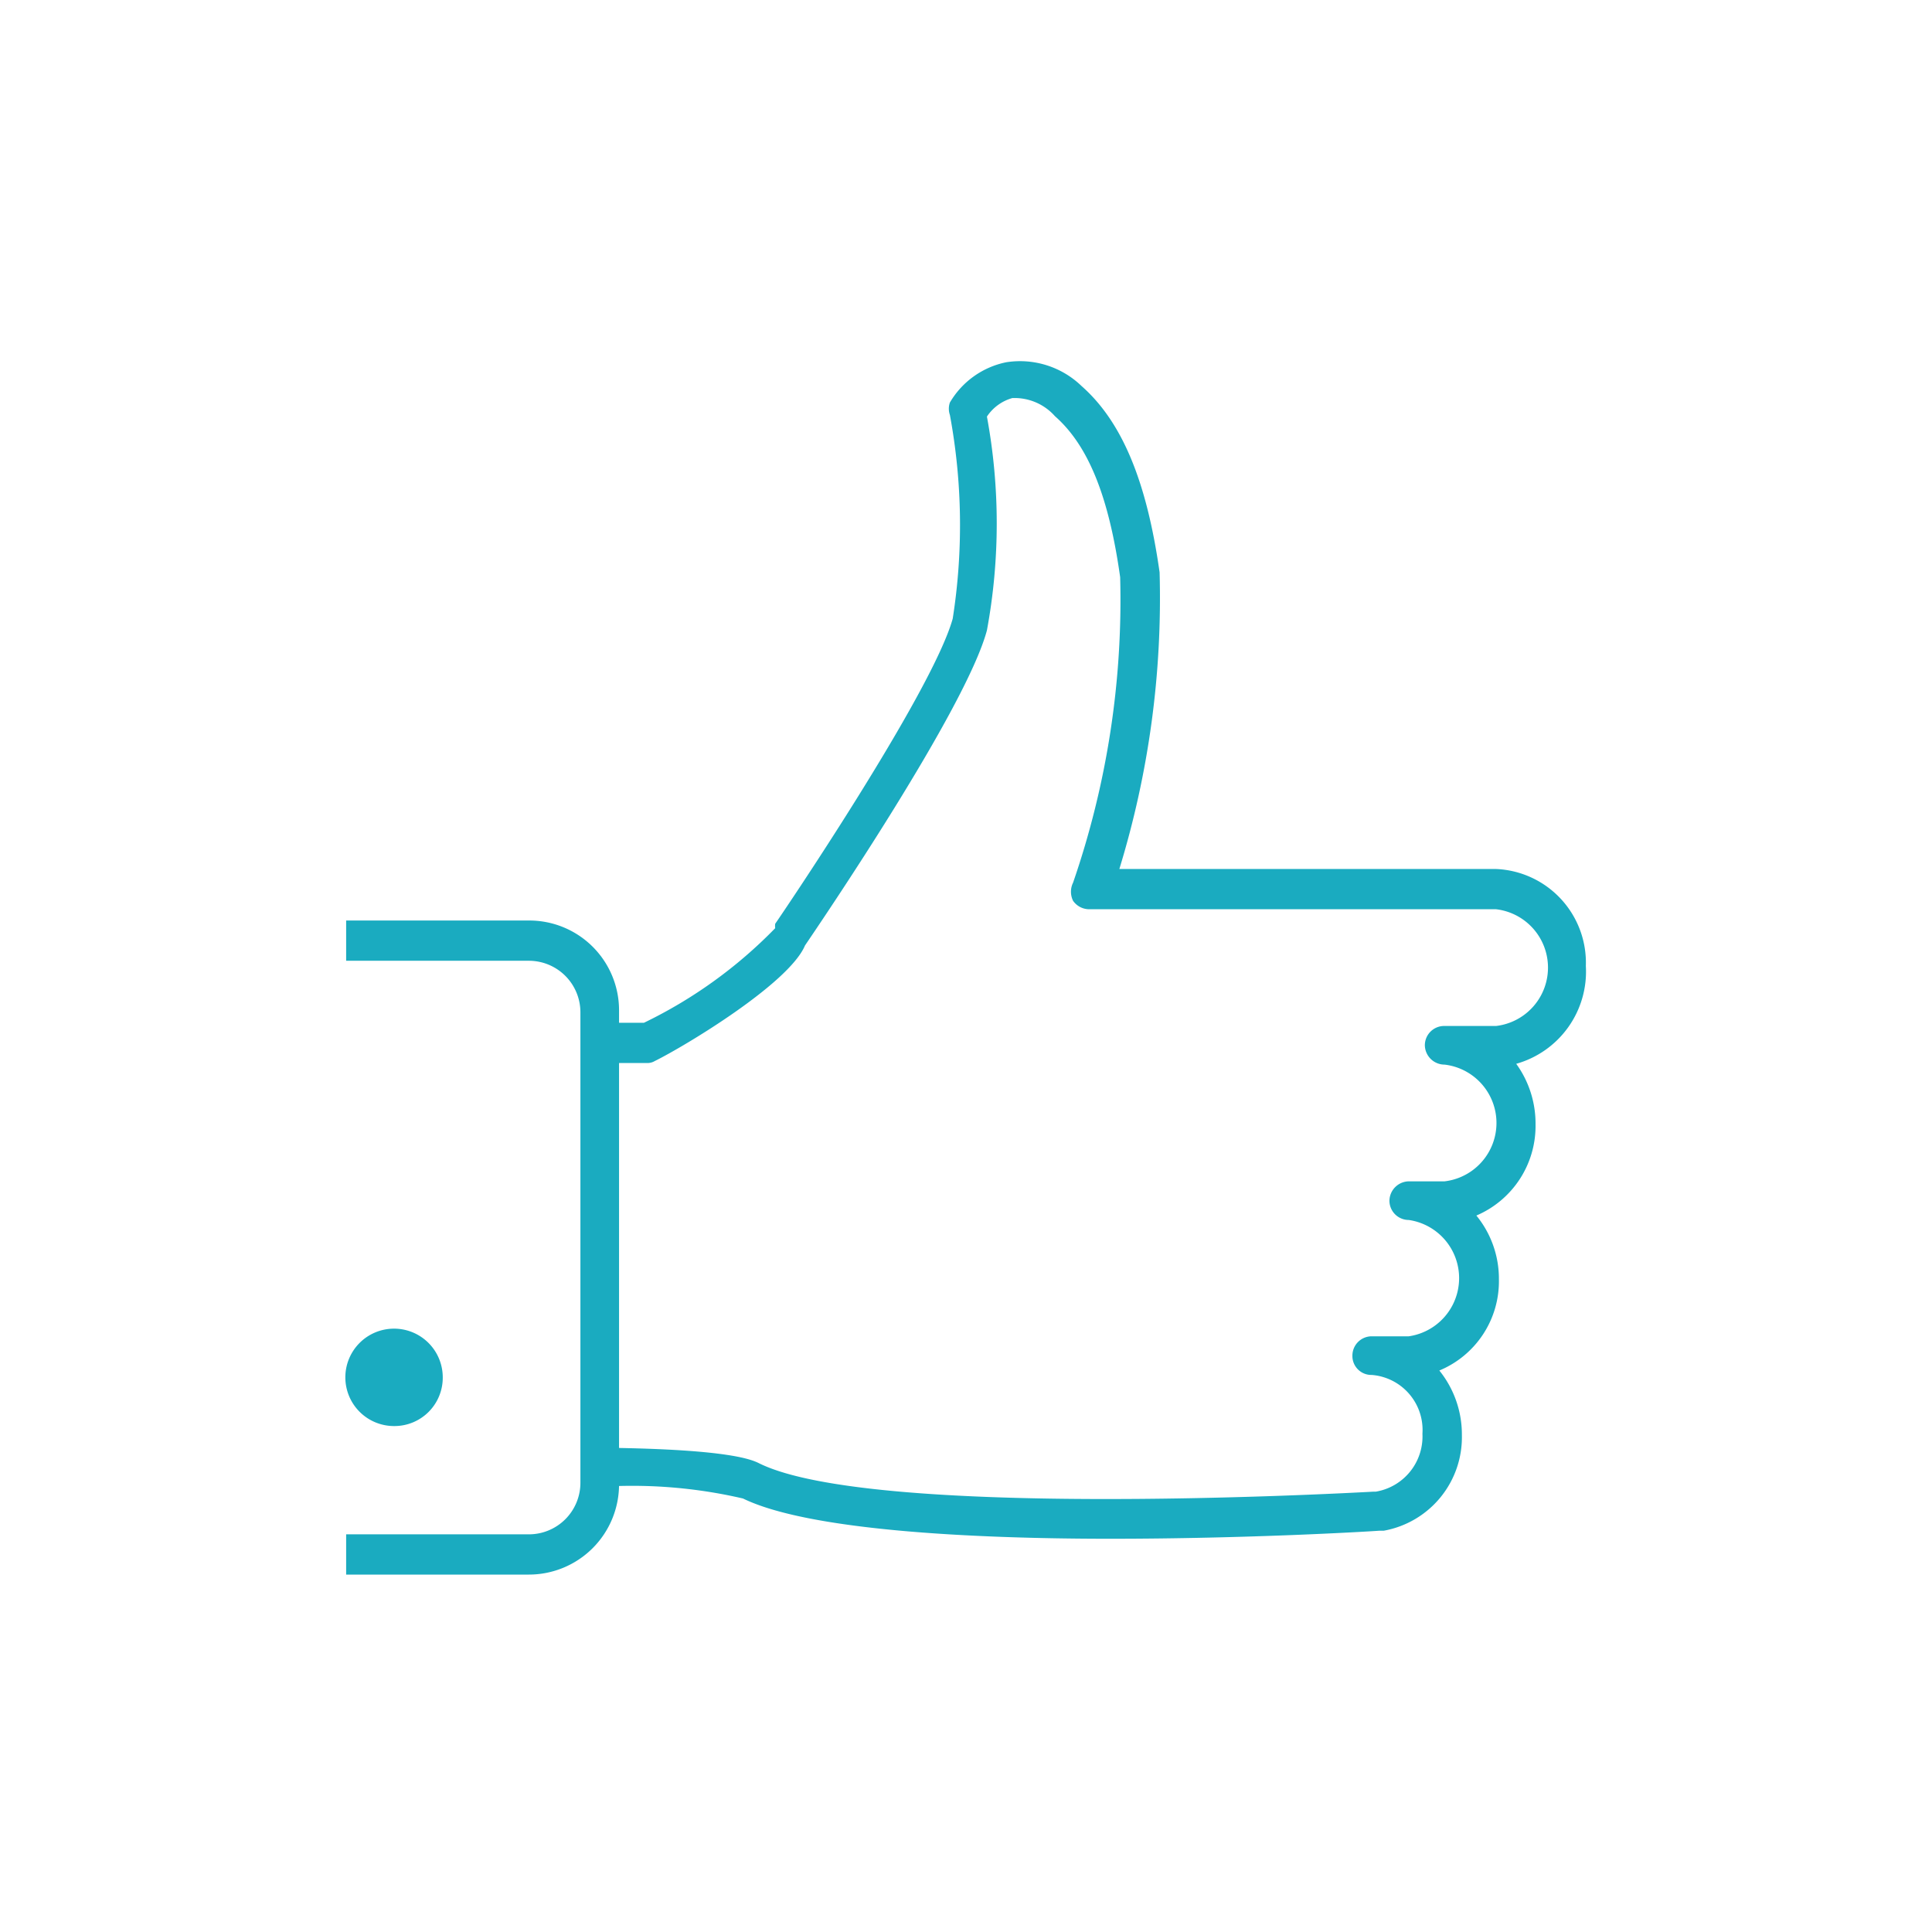 <svg xmlns="http://www.w3.org/2000/svg" id="Capa_1" data-name="Capa 1" viewBox="0 0 48 48"><defs><style>.cls-1{fill:#1aabc0;}</style></defs><g id="like_hand" data-name="like hand"><path class="cls-1" d="M11,34.22a1.21,1.21,0,1,0-1.2,1.21A1.2,1.2,0,0,0,11,34.22Z"></path><path class="cls-1" d="M13.14,22.87H8.6v1h4.54a1.28,1.28,0,0,1,1.28,1.27V36.84a1.28,1.28,0,0,1-1.28,1.28H8.6v1h4.54a2.24,2.24,0,0,0,2.24-2.24V25.1A2.23,2.23,0,0,0,13.14,22.87Z"></path><path class="cls-1" d="M39.4,24a2.33,2.33,0,0,0-2.23-2.41H27.81a22.94,22.94,0,0,0,1-7.37c-.32-2.26-.93-3.74-1.94-4.63A2.2,2.2,0,0,0,25,9,2.11,2.11,0,0,0,23.6,10a.47.47,0,0,0,0,.31,15,15,0,0,1,.07,5.06c-.52,1.87-4.37,7.53-4.41,7.58a.37.37,0,0,0,0,.11A11.56,11.56,0,0,1,16,25.41h-1a.48.48,0,0,0,0,1h1.06a.36.36,0,0,0,.21-.05C17,26,19.6,24.44,20,23.49c.38-.56,4-5.88,4.52-7.83a14.59,14.59,0,0,0,0-5.31,1.12,1.12,0,0,1,.63-.46,1.34,1.34,0,0,1,1.06.45c.83.73,1.34,2,1.62,4a21.52,21.52,0,0,1-1.17,7.59.51.51,0,0,0,0,.45.49.49,0,0,0,.4.21H37.17a1.46,1.46,0,0,1,0,2.9H35.89a.48.48,0,0,0-.49.48.49.49,0,0,0,.49.48,1.46,1.46,0,0,1,0,2.9H35a.49.49,0,0,0-.48.48.48.48,0,0,0,.48.48,1.46,1.46,0,0,1,0,2.89h-.92a.48.48,0,0,0-.48.48.47.47,0,0,0,.48.48,1.37,1.37,0,0,1,1.26,1.46,1.39,1.39,0,0,1-1.16,1.44h-.06c-1.11.06-12.47.66-15.25-.7-.18-.09-.72-.35-3.77-.39h0a.49.49,0,0,0-.48.48.48.48,0,0,0,.48.48,12.18,12.18,0,0,1,3.36.3c1.6.78,5.57,1,9.13,1,3.4,0,6.43-.18,6.68-.2l.11,0a2.36,2.36,0,0,0,1.94-2.38,2.53,2.53,0,0,0-.56-1.6,2.4,2.4,0,0,0,1.48-2.26,2.48,2.48,0,0,0-.56-1.59,2.42,2.42,0,0,0,1.47-2.27,2.53,2.53,0,0,0-.48-1.5A2.38,2.38,0,0,0,39.4,24Z"></path></g></svg>